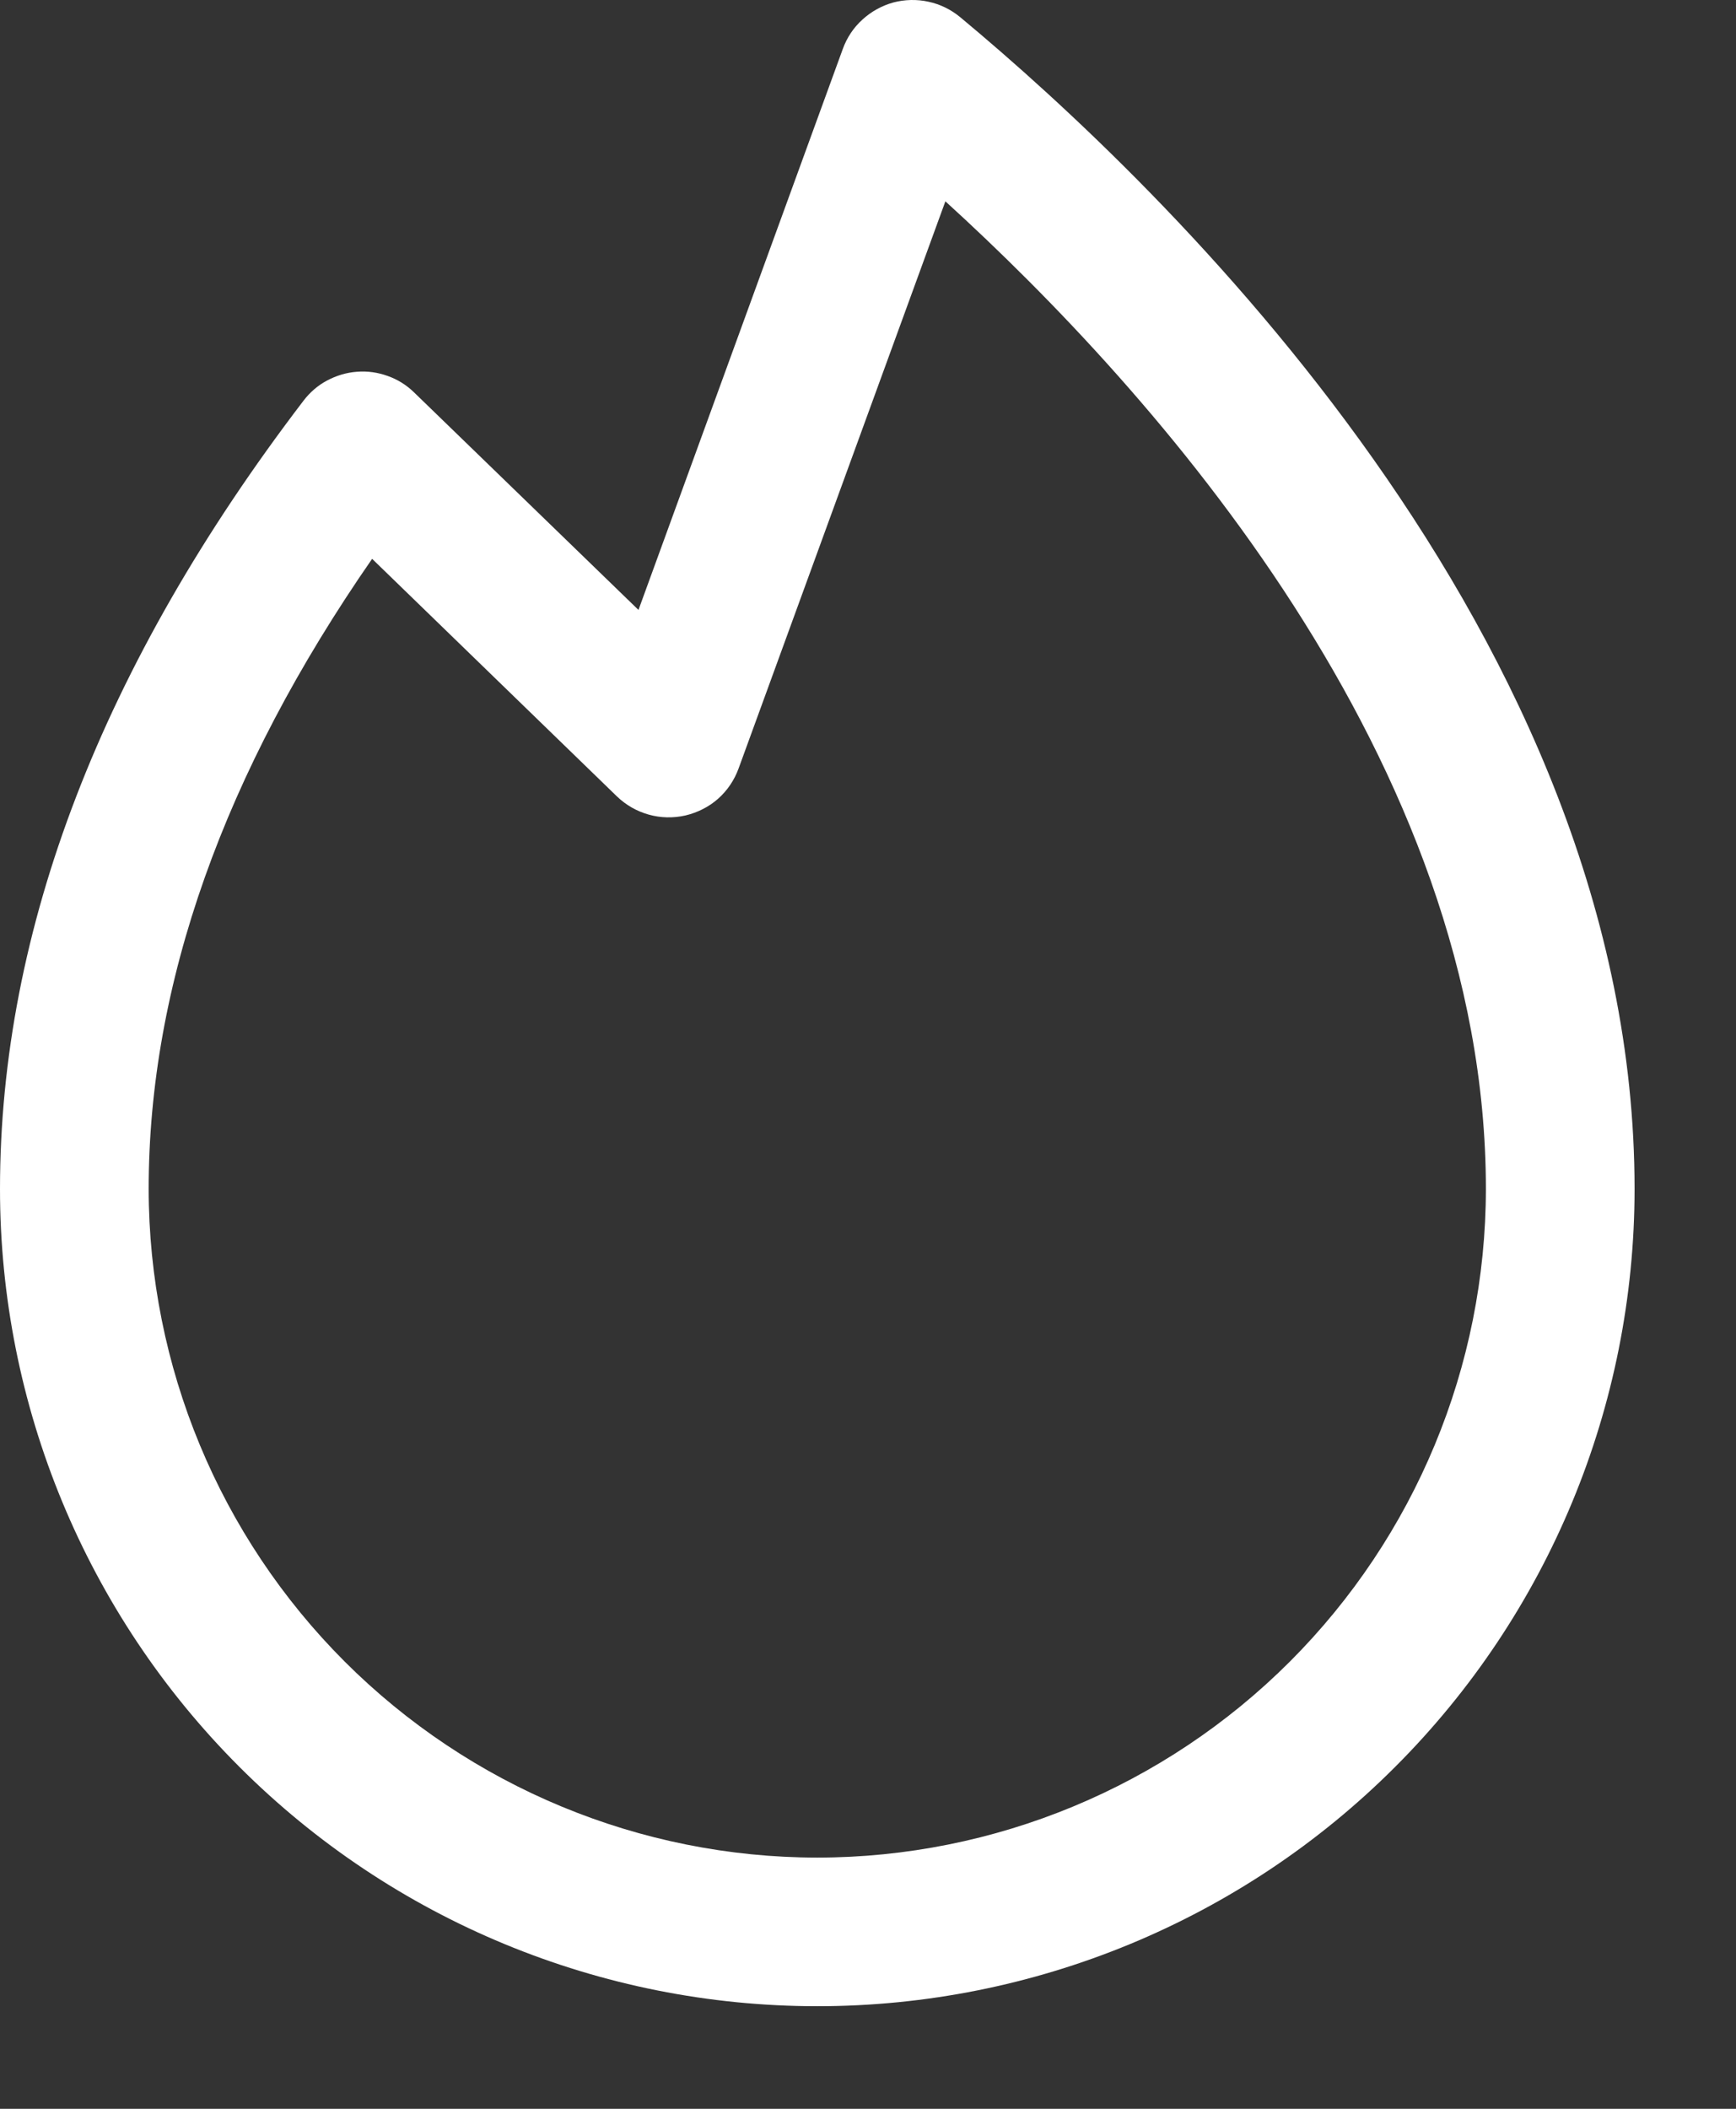 <?xml version="1.0" encoding="UTF-8"?> <svg xmlns="http://www.w3.org/2000/svg" width="14" height="17" viewBox="0 0 14 17" fill="none"><rect x="0" y="0" width="14" height="17" fill="#333333" stroke="none"/><path d="M7.743 0.138C7.669 0.077 7.582 0.034 7.488 0.014C7.394 -0.007 7.296 -0.004 7.204 0.02C7.111 0.046 7.026 0.093 6.955 0.158C6.884 0.222 6.83 0.303 6.797 0.394L5.149 4.917L3.34 3.164C3.28 3.105 3.207 3.059 3.127 3.031C3.047 3.002 2.963 2.99 2.878 2.997C2.794 3.003 2.712 3.028 2.637 3.068C2.563 3.107 2.498 3.164 2.447 3.231C0.824 5.356 0 7.494 0 9.584C0 11.332 0.694 13.008 1.931 14.244C3.167 15.48 4.843 16.173 6.591 16.173C8.339 16.173 10.016 15.48 11.251 14.244C12.488 13.008 13.182 11.332 13.182 9.584C13.182 5.133 9.378 1.497 7.743 0.138ZM6.591 14.975C5.162 14.974 3.791 14.405 2.78 13.395C1.769 12.384 1.2 11.014 1.199 9.584C1.199 7.937 1.804 6.231 3.001 4.505L4.975 6.42C5.048 6.49 5.135 6.54 5.232 6.567C5.328 6.594 5.429 6.596 5.527 6.574C5.624 6.551 5.715 6.506 5.79 6.44C5.865 6.374 5.922 6.289 5.956 6.196L7.624 1.623C9.303 3.151 11.983 6.133 11.983 9.584C11.982 11.014 11.413 12.384 10.402 13.395C9.392 14.405 8.021 14.974 6.591 14.975Z" fill="white"></path></svg> 